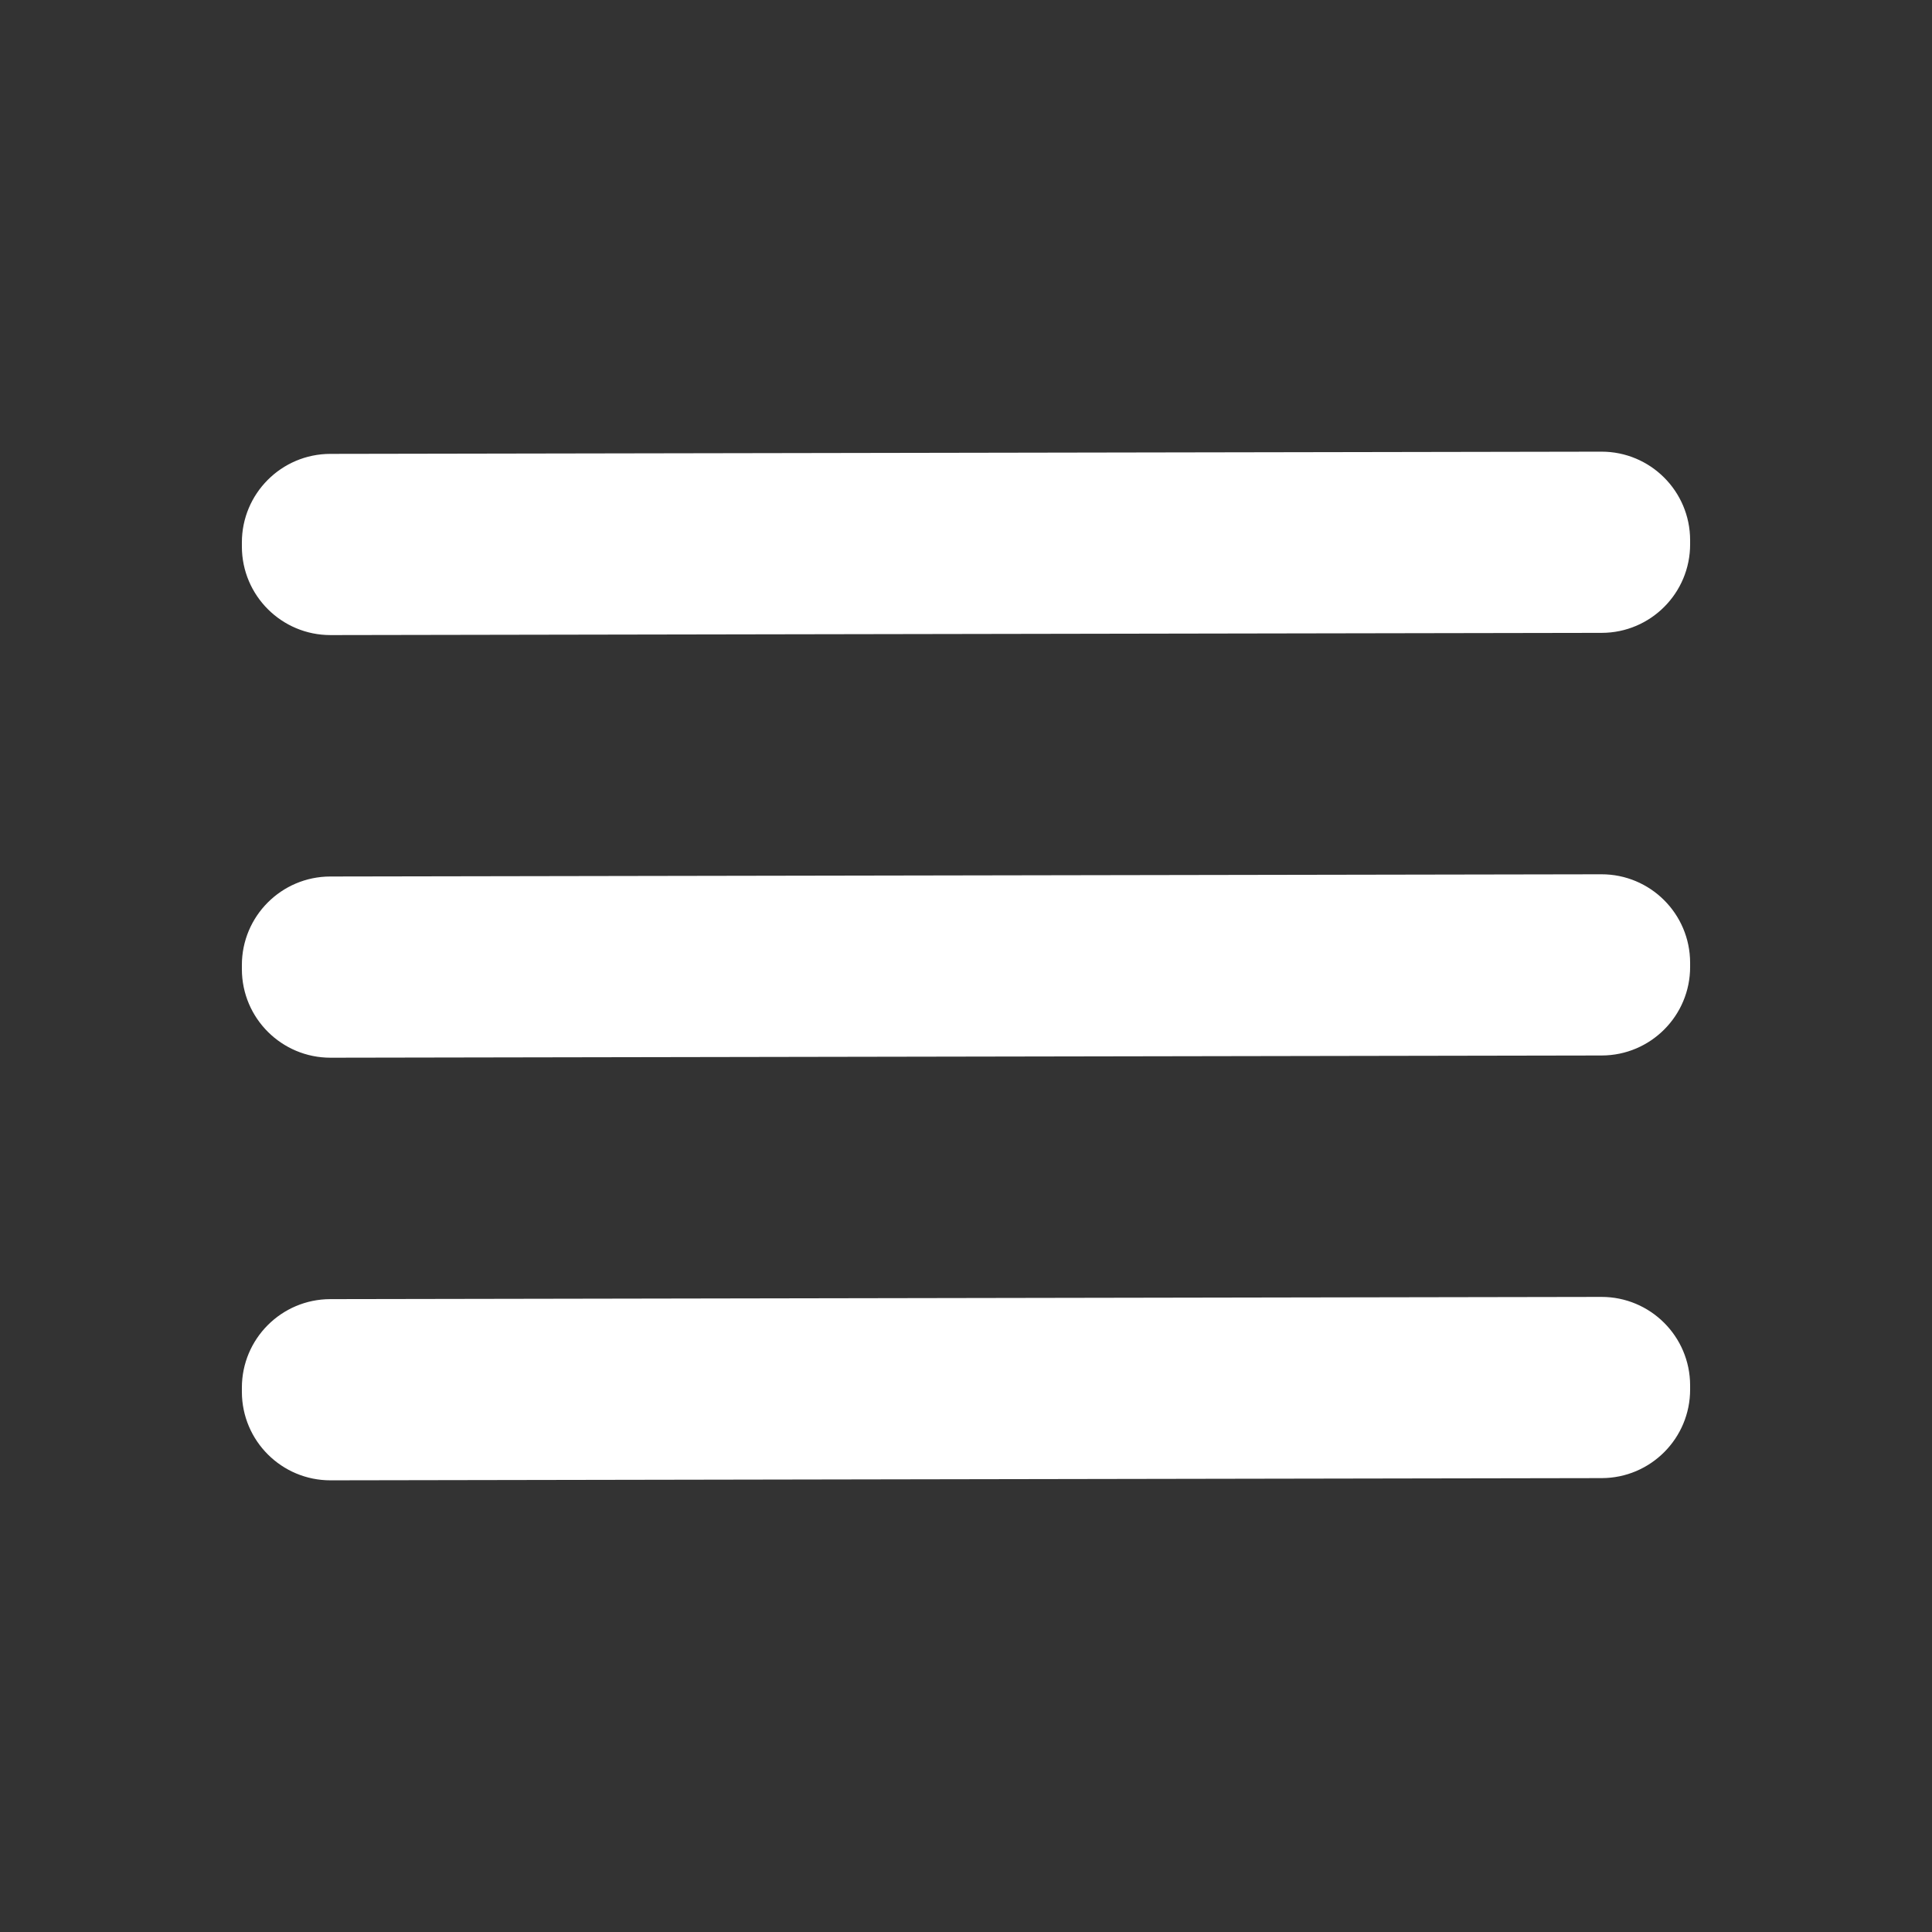 <?xml version="1.0" encoding="UTF-8"?> <svg xmlns="http://www.w3.org/2000/svg" width="512" height="512" viewBox="0 0 512 512" fill="none"><rect x="0" y="0" width="512" height="512" fill="#333333" stroke="none"/><path d="M424.388 119.695L87.529 120.283C74.567 120.306 64.077 130.832 64.1 143.794L64.101 144.874C64.124 157.836 74.65 168.326 87.612 168.303L424.472 167.715C437.434 167.693 447.923 157.166 447.901 144.204L447.899 143.124C447.876 130.162 437.35 119.673 424.388 119.695Z" fill="white"></path><path d="M424.388 231.695L87.529 232.283C74.567 232.306 64.077 242.832 64.1 255.794L64.101 256.874C64.124 269.836 74.65 280.326 87.612 280.303L424.472 279.715C437.434 279.693 447.923 269.166 447.901 256.204L447.899 255.124C447.876 242.162 437.35 231.673 424.388 231.695Z" fill="white"></path><path d="M424.388 343.695L87.529 344.283C74.567 344.306 64.077 354.832 64.1 367.794L64.101 368.874C64.124 381.836 74.65 392.326 87.612 392.303L424.472 391.715C437.434 391.693 447.923 381.166 447.901 368.204L447.899 367.124C447.876 354.162 437.35 343.673 424.388 343.695Z" fill="white"></path></svg> 